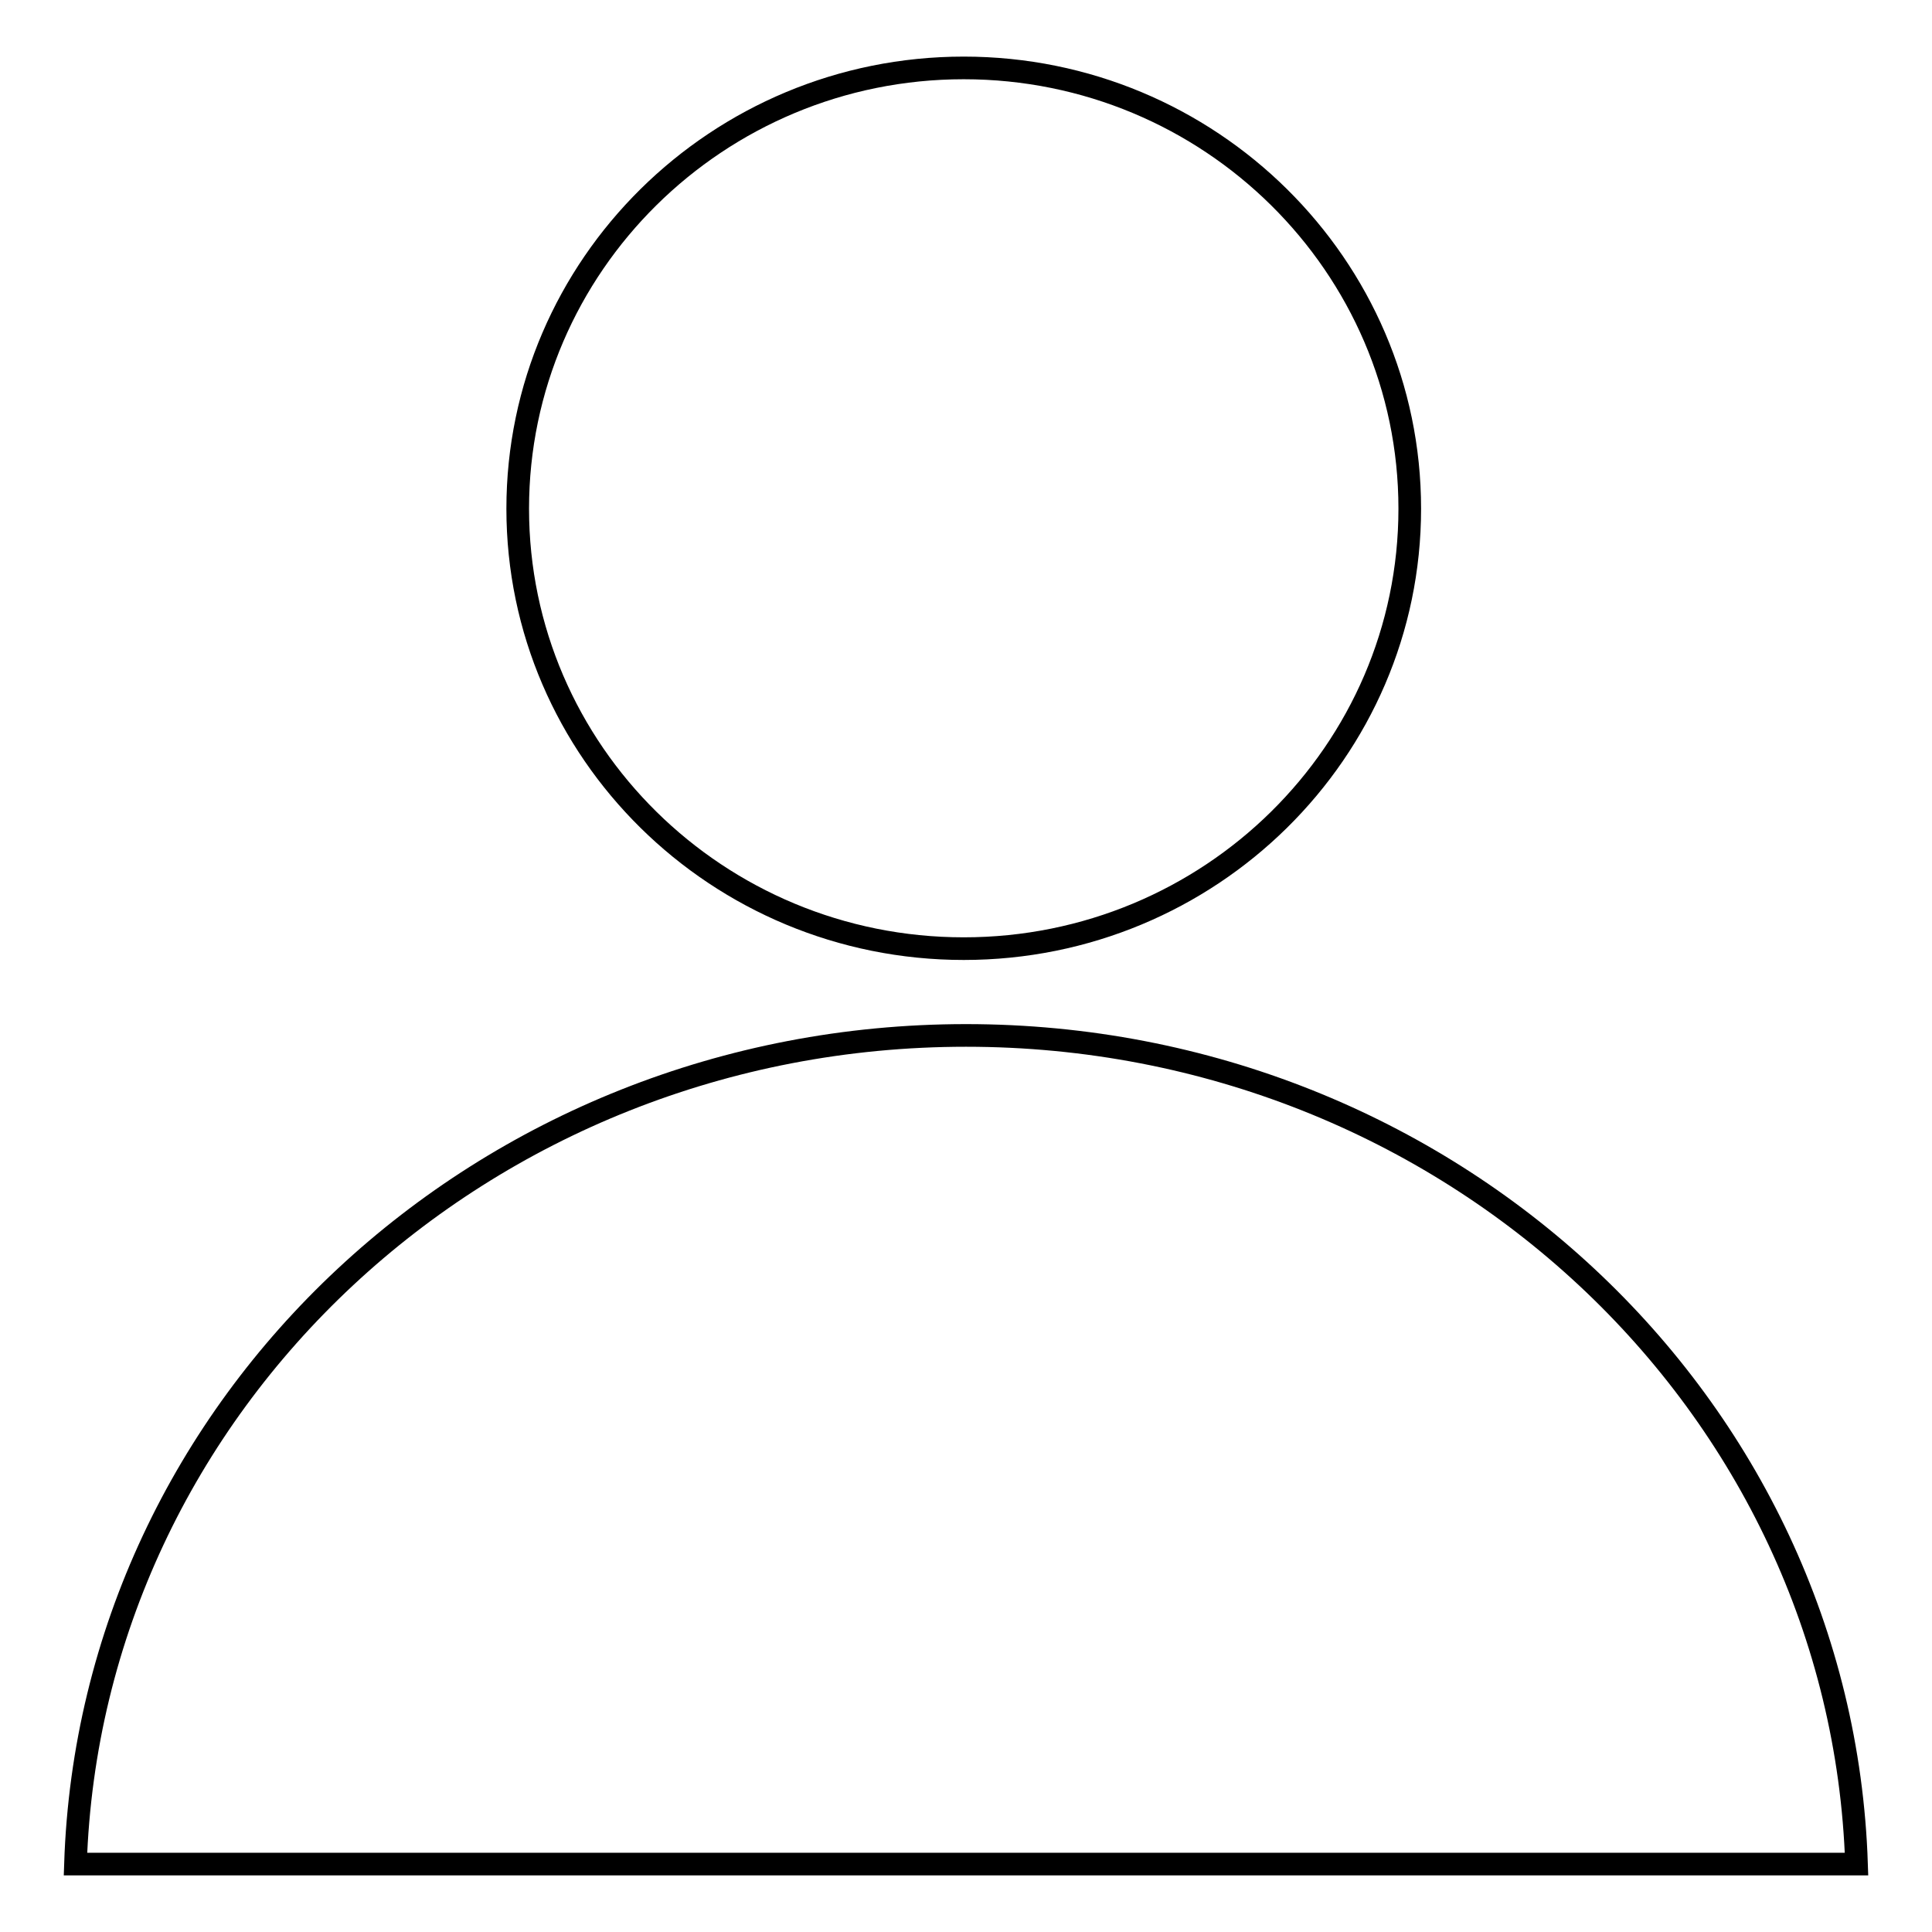 <?xml version="1.0" encoding="utf-8"?>
<!-- Svg Vector Icons : http://www.onlinewebfonts.com/icon -->
<!DOCTYPE svg PUBLIC "-//W3C//DTD SVG 1.1//EN" "http://www.w3.org/Graphics/SVG/1.1/DTD/svg11.dtd">
<svg version="1.1" xmlns="http://www.w3.org/2000/svg" xmlns:xlink="http://www.w3.org/1999/xlink" x="0px" y="0px" viewBox="0 0 256 256" enable-background="new 0 0 256 256" xml:space="preserve">
<g> <path stroke-width="3" fill-opacity="0" stroke="#000000"  d="M68.6,67.4c0,32.2,26.5,58.3,59.1,58.3c32.6,0,59.1-26.1,59.1-58.3S160.3,9,127.7,9 C95.1,9,68.6,35.2,68.6,67.4z M128,137.2C64,137.2,12,186,10,247h236C244,186,192,137.2,128,137.2z"/></g>
</svg>